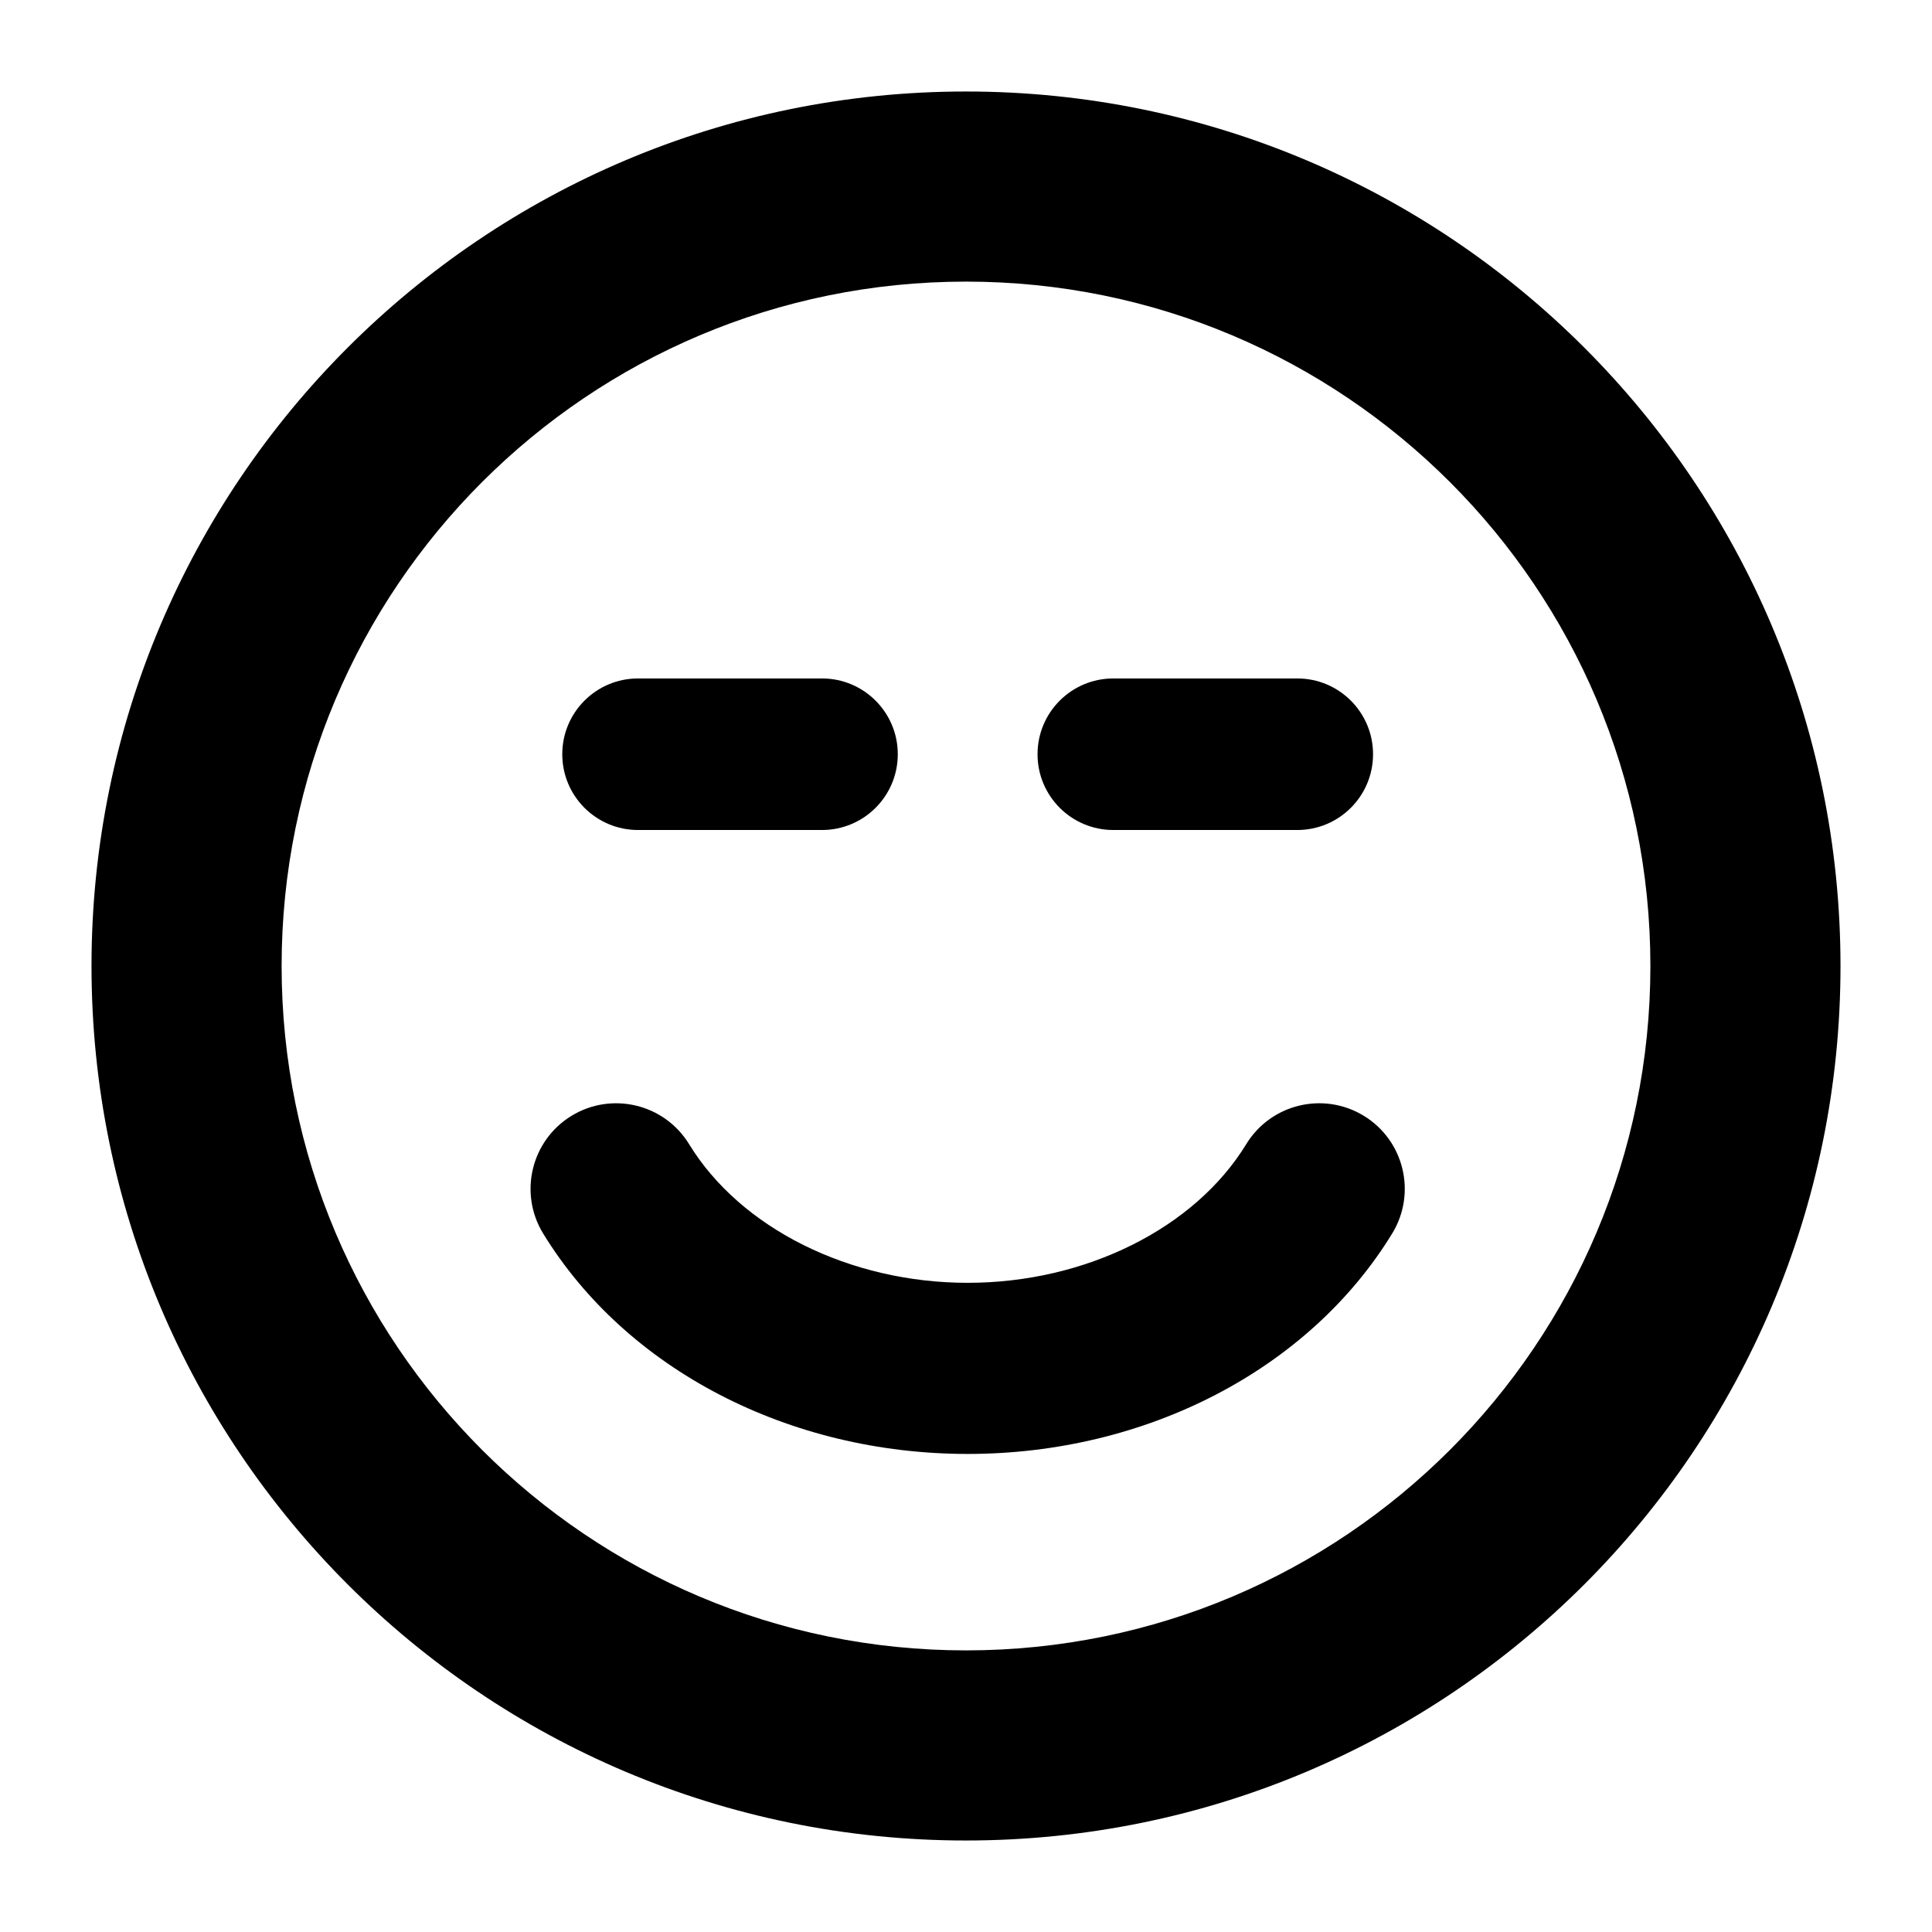<?xml version="1.0" encoding="UTF-8"?>
<!-- Uploaded to: SVG Repo, www.svgrepo.com, Generator: SVG Repo Mixer Tools -->
<svg fill="#000000" width="800px" height="800px" version="1.1" viewBox="144 144 512 512" xmlns="http://www.w3.org/2000/svg">
 <g>
  <path d="m399.99 168.25c-127.98 0-231.74 103.77-231.74 231.75 0 127.99 103.77 231.75 231.74 231.75 128-0.004 231.76-103.76 231.76-231.75 0-127.98-103.77-231.75-231.76-231.75zm0 413.12c-100.15 0-181.36-81.207-181.36-181.37 0-100.17 81.211-181.37 181.36-181.37 100.18 0 181.38 81.195 181.38 181.37 0 100.16-81.199 181.37-181.38 181.37z"/>
  <path d="m505.44 439.71c-10.688-6.531-24.641-3.176-31.176 7.508-13.648 22.324-42.629 36.742-73.816 36.742-31.191 0-60.172-14.418-73.828-36.742-6.535-10.68-20.484-14.035-31.176-7.508-10.676 6.535-14.043 20.488-7.508 31.176 22.051 36.031 65.164 58.422 112.51 58.422 47.348 0 90.461-22.383 112.5-58.422 6.531-10.688 3.176-24.641-7.508-31.176z"/>
  <path d="m439.04 363.96h48.75c11.098 0 20.082-8.992 20.082-20.082s-8.984-20.082-20.082-20.082h-48.75c-11.098 0-20.082 8.992-20.082 20.082s8.984 20.082 20.082 20.082z"/>
  <path d="m313.09 363.96h48.75c11.098 0 20.082-8.992 20.082-20.082s-8.984-20.082-20.082-20.082h-48.75c-11.098 0-20.082 8.992-20.082 20.082s8.984 20.082 20.082 20.082z"/>
 </g>
</svg>